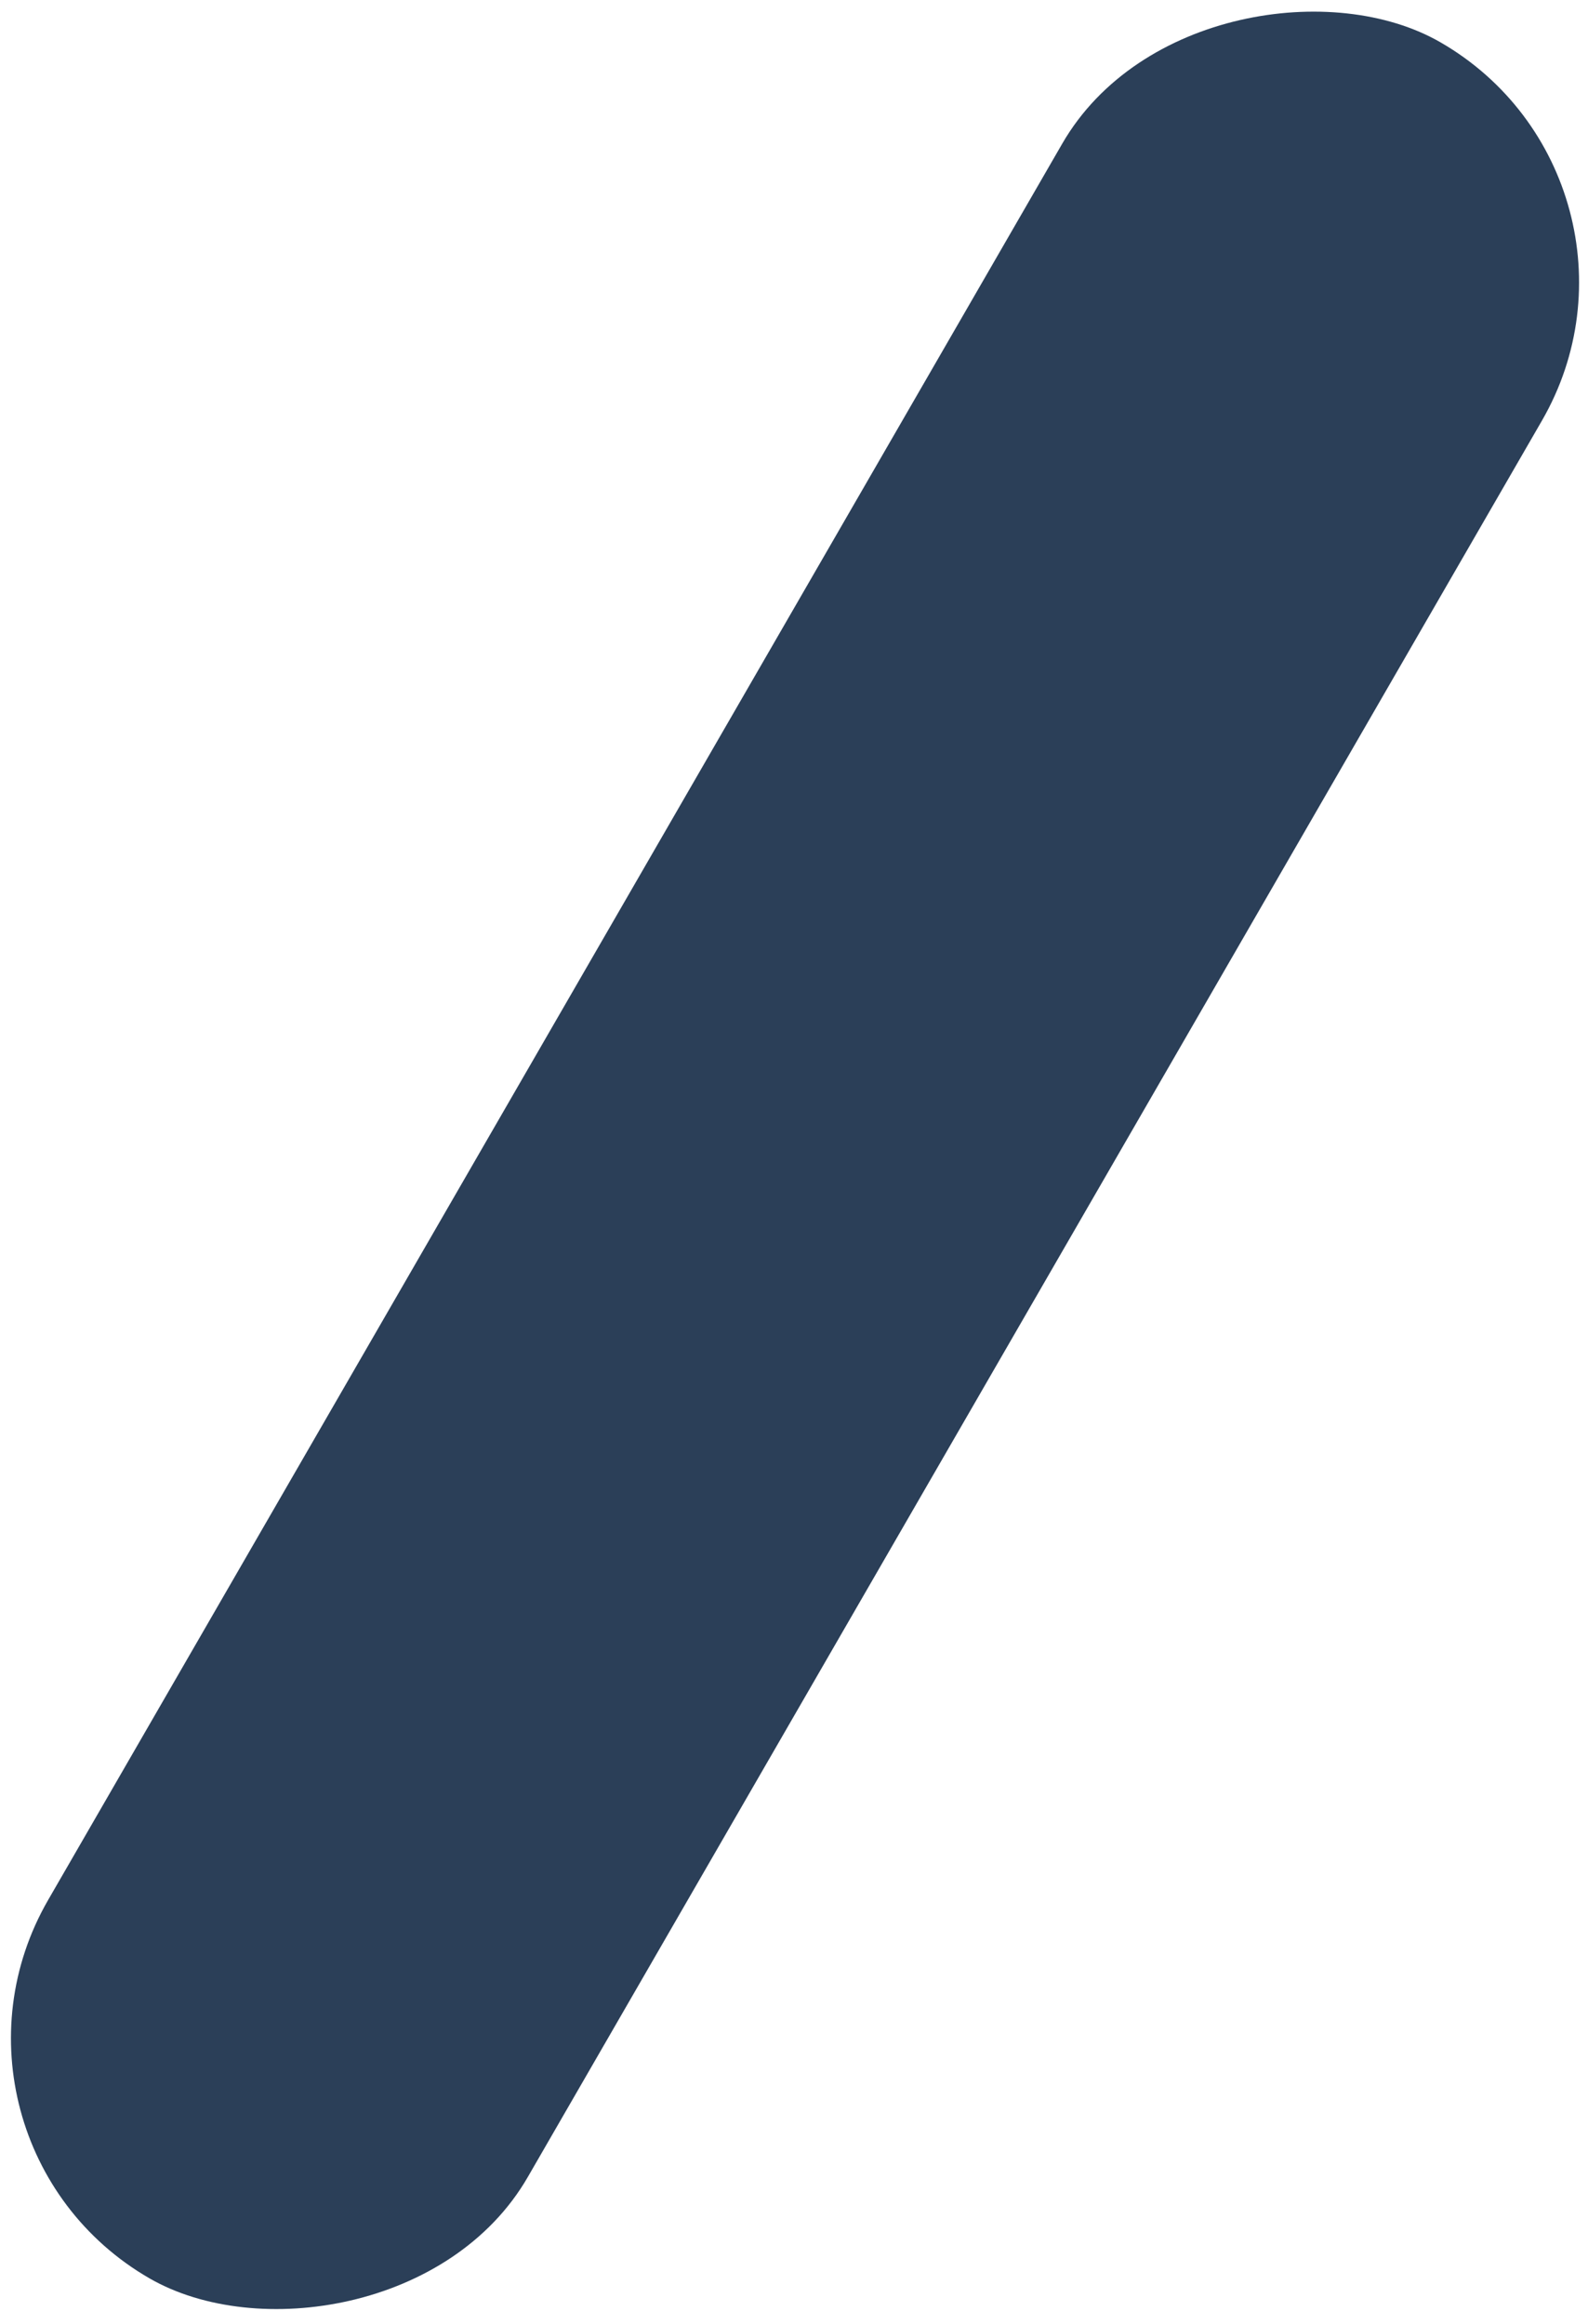 <?xml version="1.0" encoding="UTF-8"?> <svg xmlns="http://www.w3.org/2000/svg" width="123" height="180" viewBox="0 0 123 180" fill="none"> <rect x="-7" y="165.76" width="200" height="42.905" rx="21.452" transform="rotate(-60 -7 165.76)" fill="#2B3F58"></rect> </svg> 